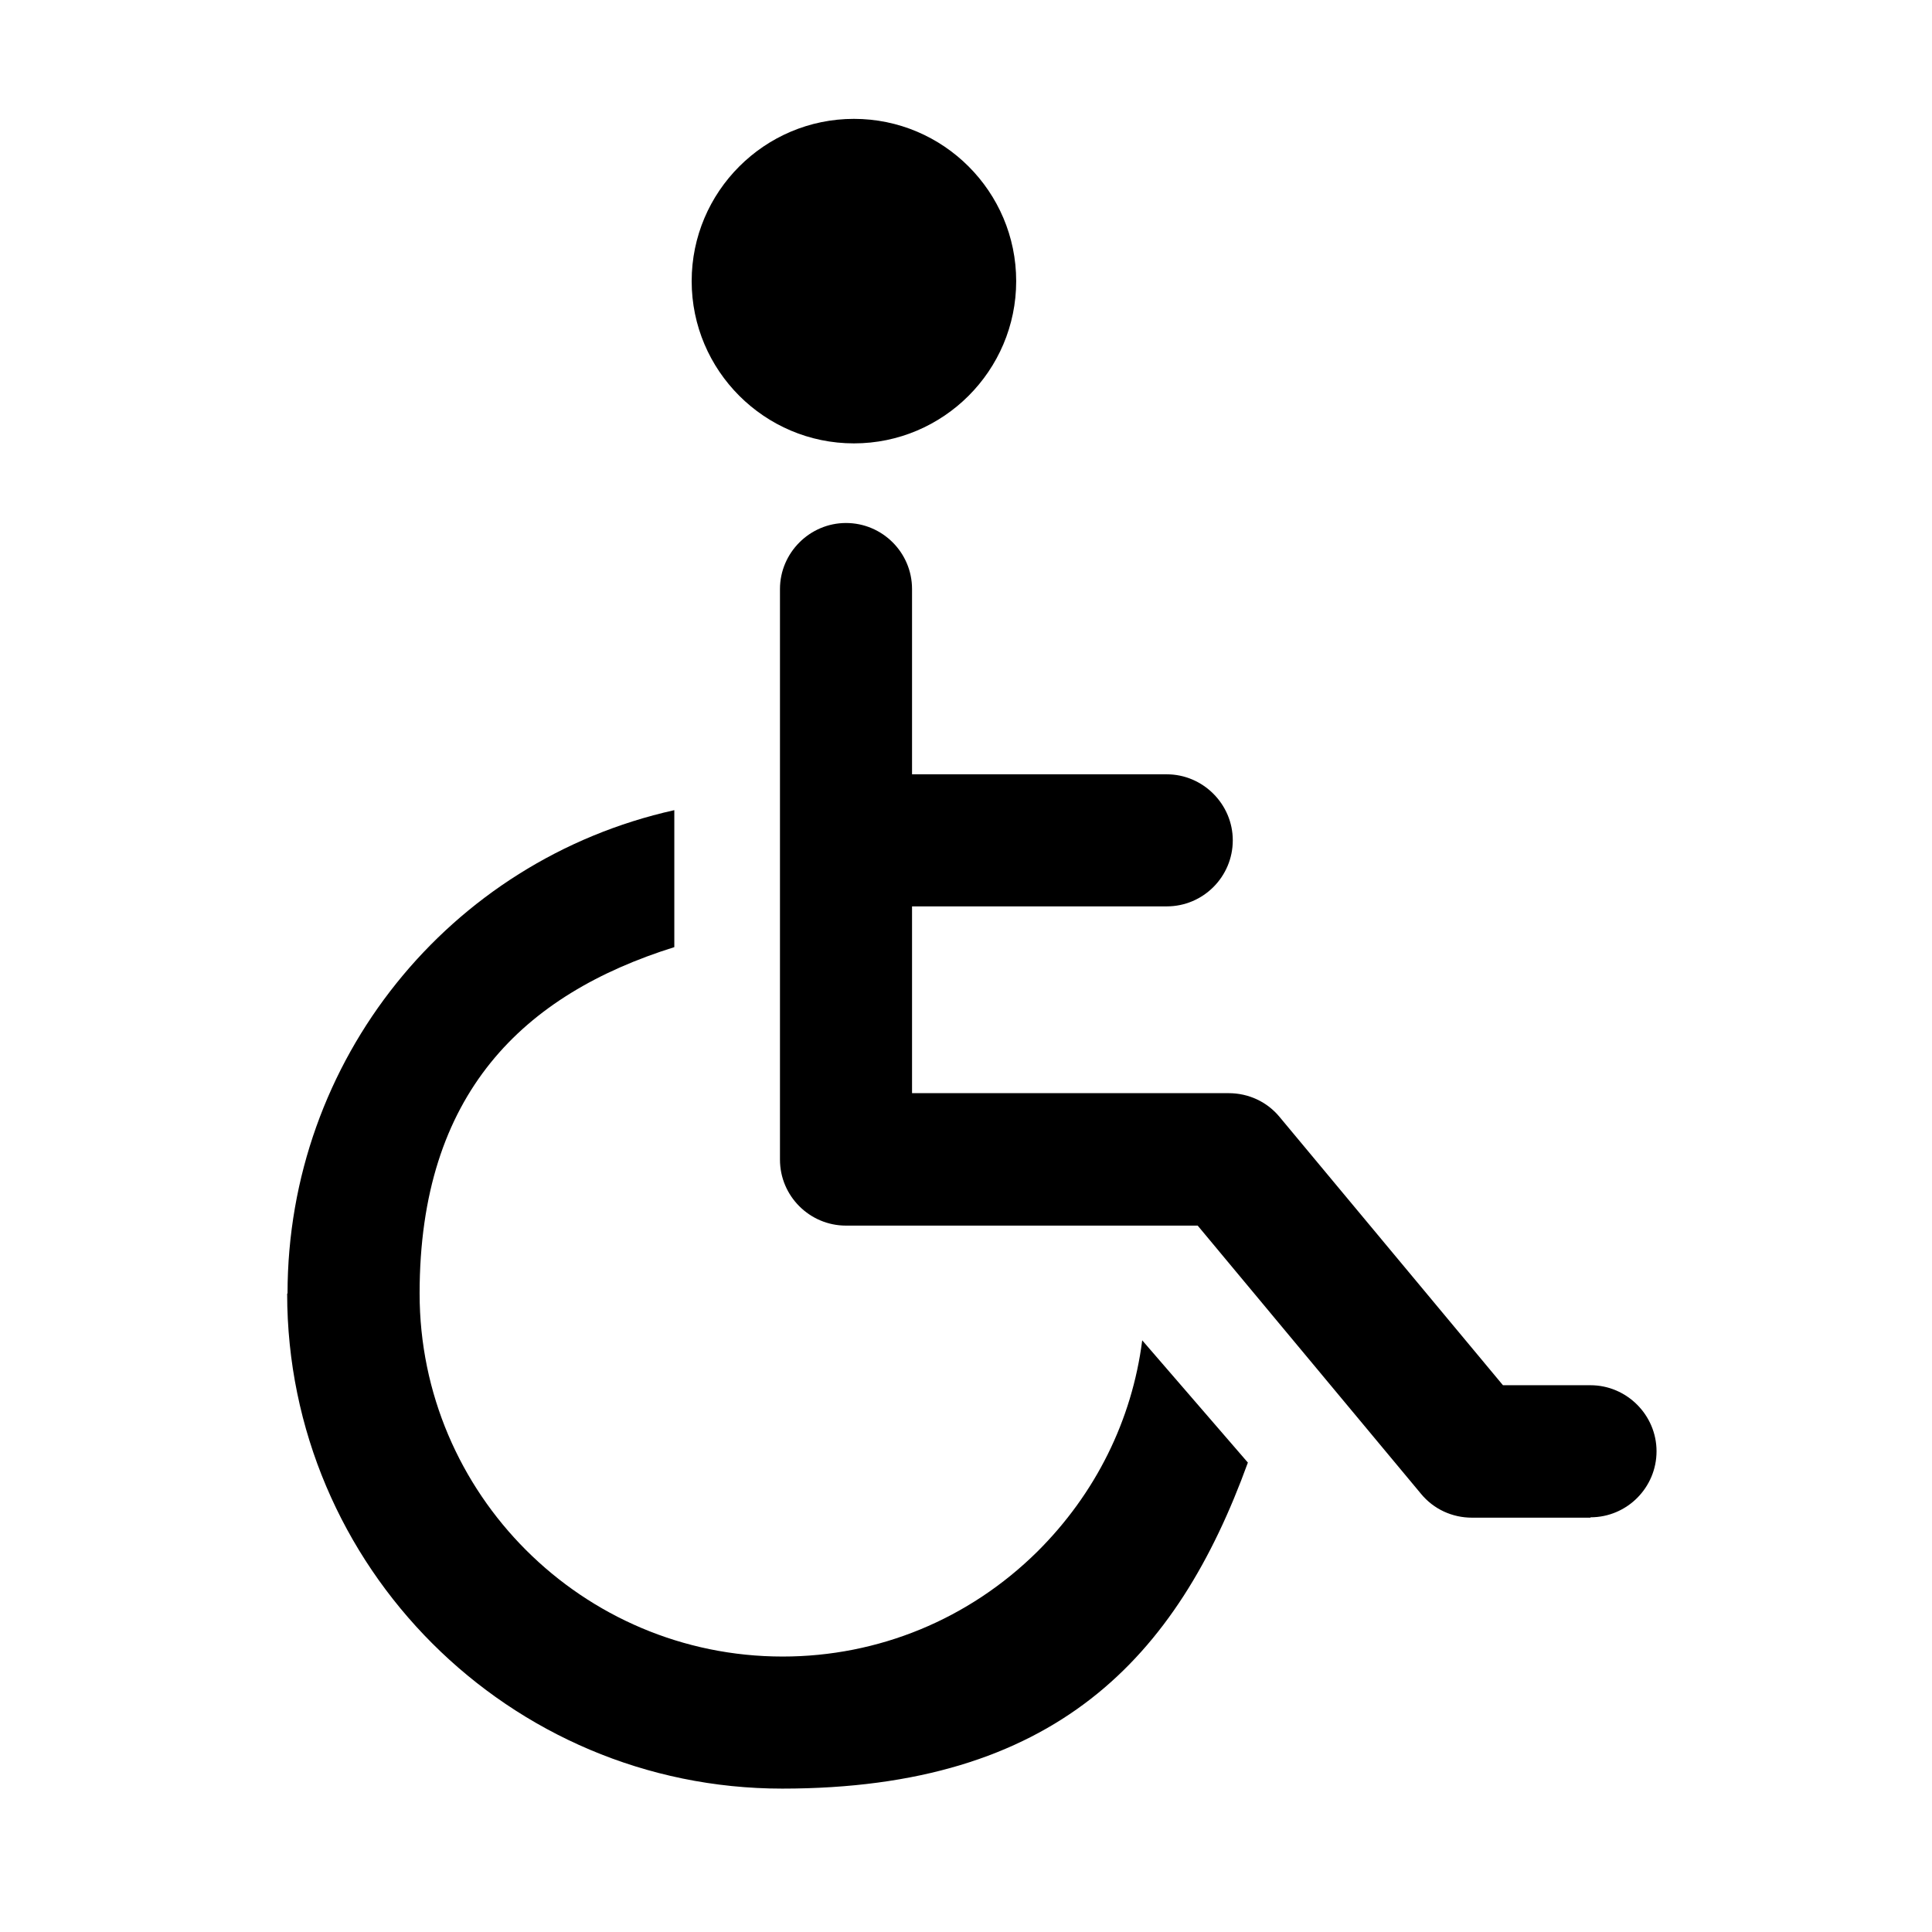 <?xml version="1.0" encoding="UTF-8"?>
<svg id="Warstwa_1" data-name="Warstwa 1" xmlns="http://www.w3.org/2000/svg" version="1.1" viewBox="0 0 512 512">
  <defs>
    <style>
      .cls-1 {
        fill: #000;
        stroke-width: 0px;
      }
    </style>
  </defs>
  <path class="cls-1" d="M76.1,342.8c0,72.4,58.9,131.2,131.2,131.2s104.6-34.6,123.4-86.4l-28-32.4c-2.7,21.2-12.4,40.7-27.8,56-18.1,17.9-42.1,27.8-67.5,27.8-53,0-96.2-43.1-96.2-96.2s27.6-79.3,67.5-91.8v-36.3c-59.7,13.3-102.5,66.3-102.5,128.1Z"/>
  <path class="cls-1" d="M226.3,31.5c-23.7,0-43,19.3-43,43s19.3,43,43,43,43-19.3,43-43-19.3-43-43-43Z"/>
  <path class="cls-1" d="M421.5,402.1c9.7,0,17.5-7.9,17.5-17.5s-7.9-17.5-17.5-17.5h-23.2l-59.2-71.1c-3.3-4-8.2-6.3-13.5-6.3h-83.9v-49.5h67.5c9.7,0,17.5-7.9,17.5-17.5s-7.9-17.5-17.5-17.5h-67.5v-49.1c0-9.7-7.9-17.5-17.5-17.5s-17.5,7.9-17.5,17.5v151.2c0,9.7,7.9,17.5,17.5,17.5h93.2l59.2,71.1c3.3,4,8.2,6.3,13.5,6.3h31.4Z"/>
</svg>